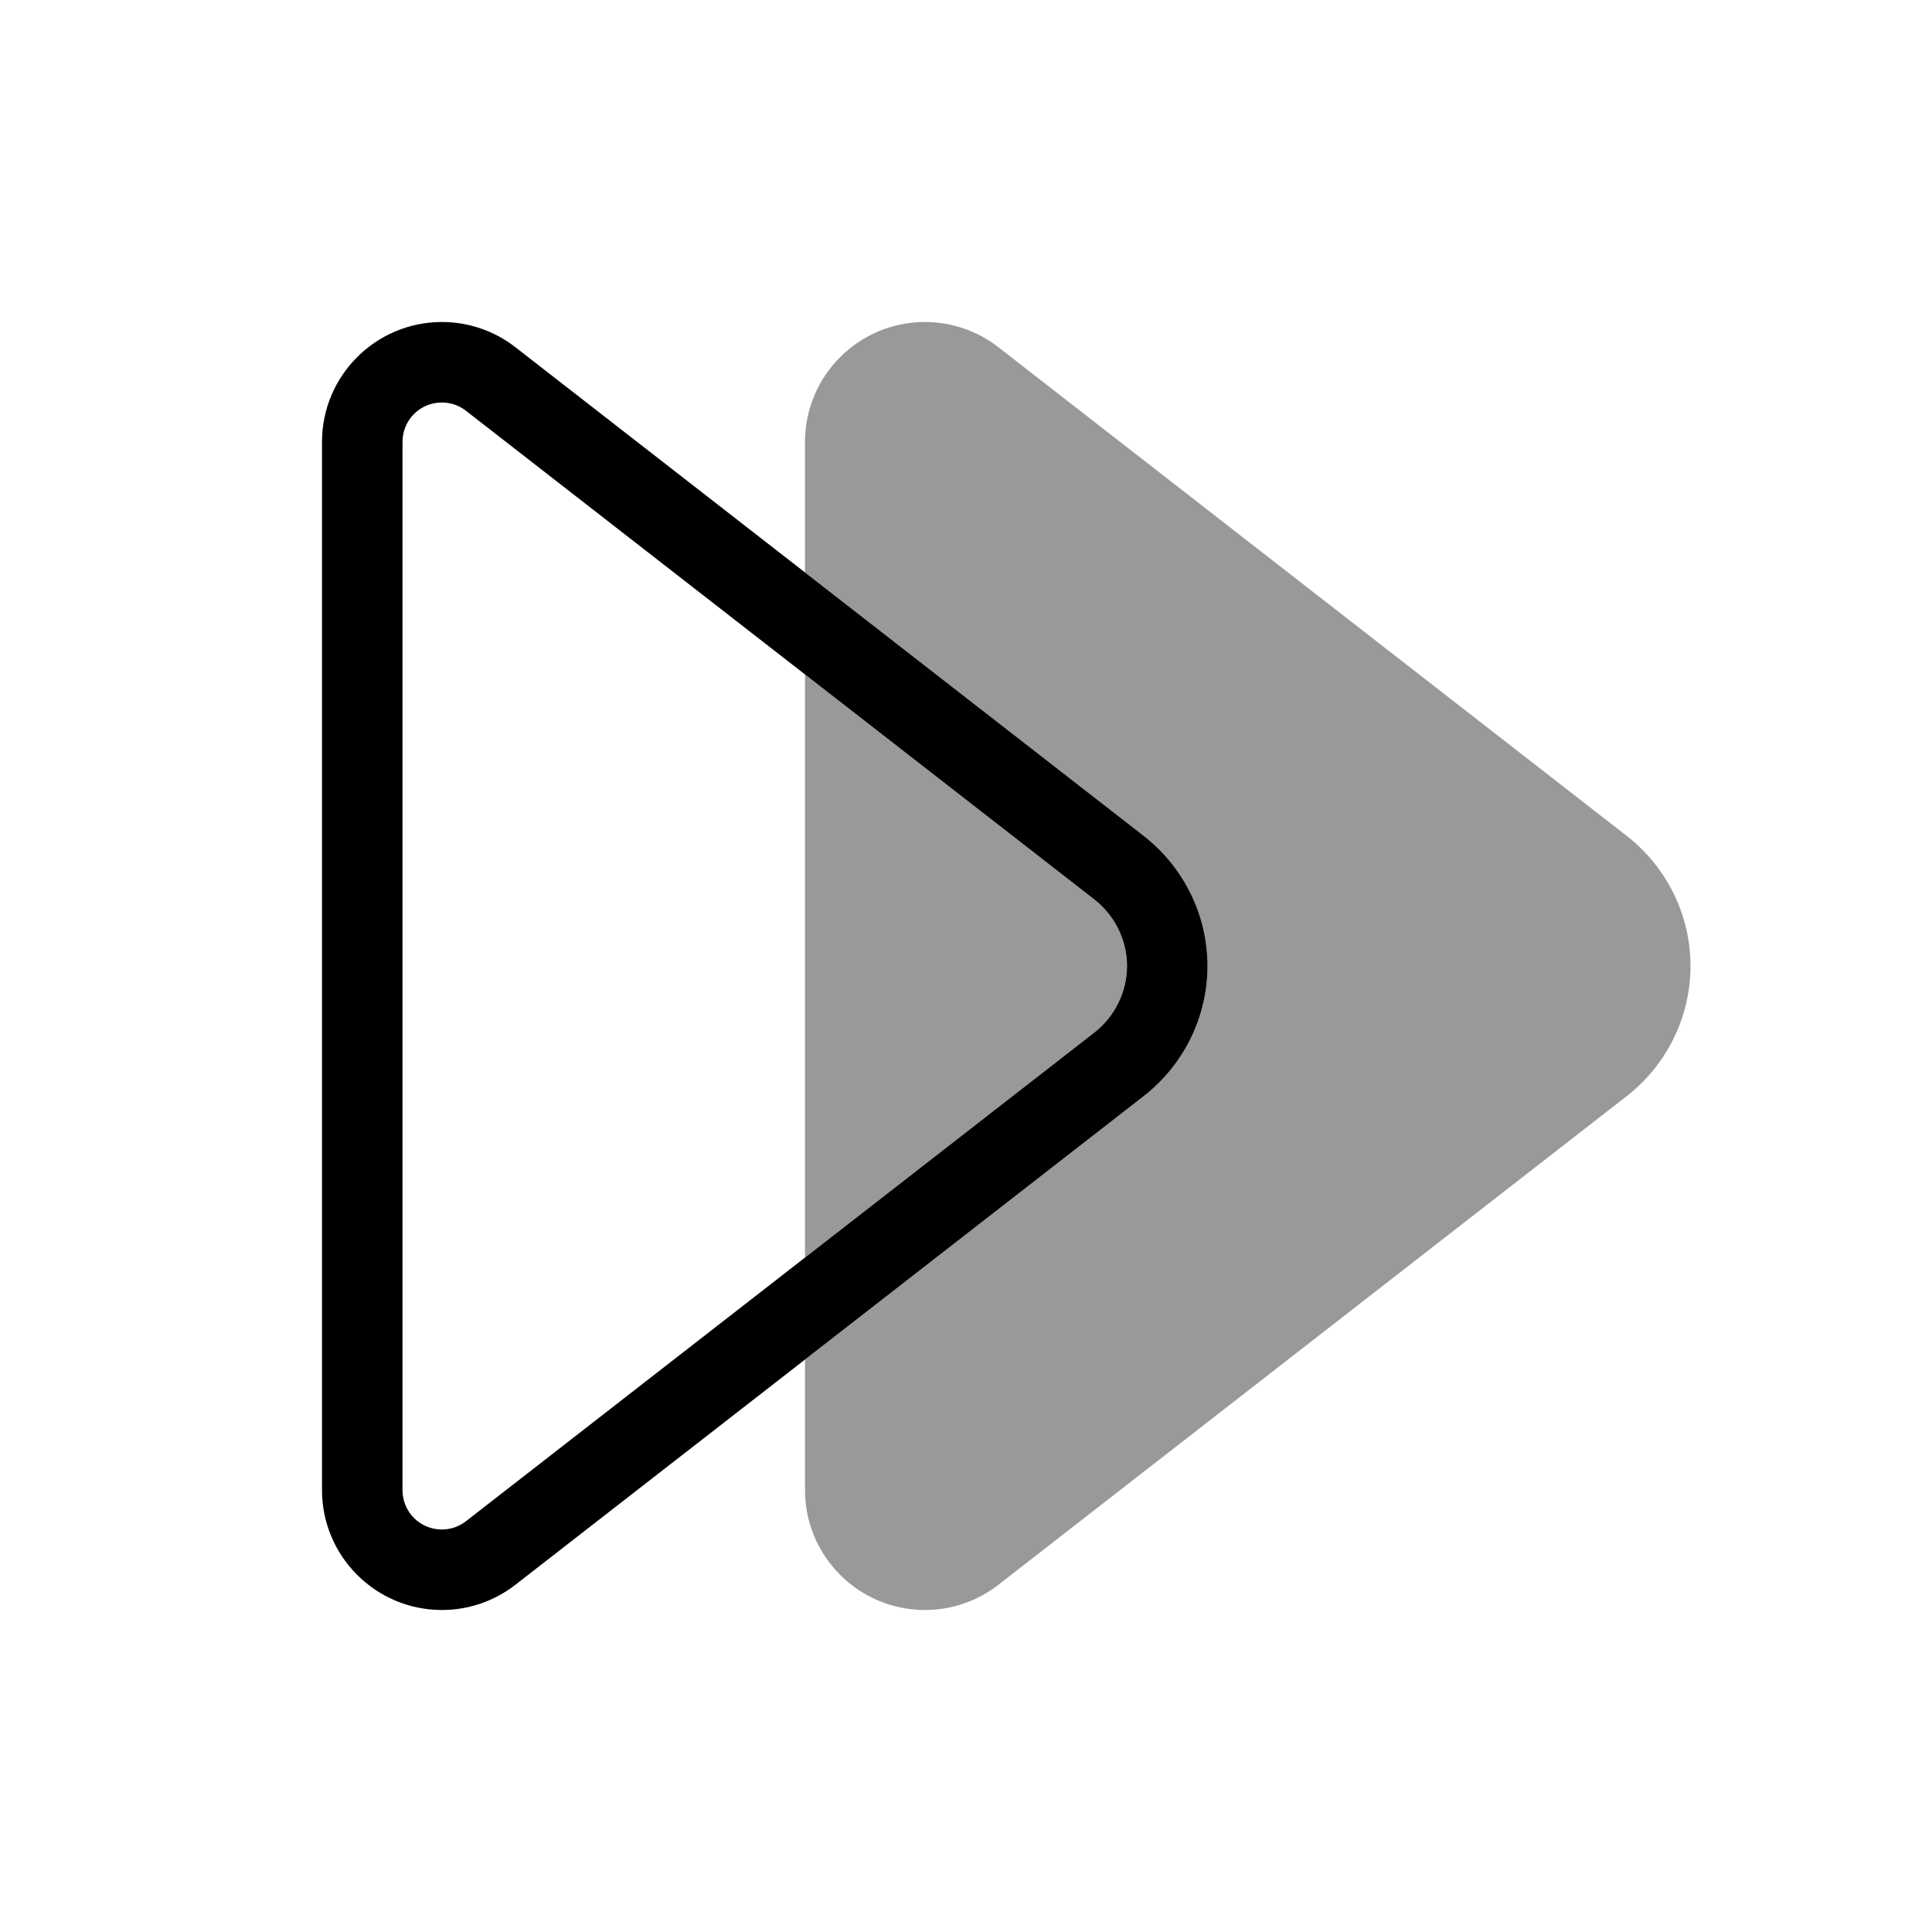 <svg xmlns="http://www.w3.org/2000/svg" viewBox="0 0 672 672"><!--! Font Awesome Pro 7.1.0 by @fontawesome - https://fontawesome.com License - https://fontawesome.com/license (Commercial License) Copyright 2025 Fonticons, Inc. --><path opacity=".4" fill="currentColor" d="M280 153.7L280 199.1L397.9 290.8C411.8 301.7 420 318.3 420 336C420 353.7 411.8 370.3 397.9 381.2L280 472.9L280 518.3C280 541.3 298.7 560 321.7 560C331 560 340 556.9 347.3 551.2L565.9 381.2C579.8 370.3 588 353.7 588 336C588 318.3 579.8 301.7 565.9 290.8L347.3 120.8C340 115.1 331 112 321.7 112C298.7 112 280 130.7 280 153.7zM280 234.6L280 437.4L380.7 359.1C387.8 353.5 392 345 392 336C392 327 387.8 318.5 380.7 312.9L280 234.6z"/><path fill="currentColor" d="M140 153.7C140 146.1 146.1 140 153.7 140C156.7 140 159.7 141 162.1 142.9L380.7 312.9C387.8 318.5 392 327 392 336C392 345 387.8 353.5 380.7 359.1L162.1 529.1C159.7 531 156.7 532 153.7 532C146.1 532 140 525.9 140 518.3L140 153.7zM112 153.7L112 518.3C112 541.3 130.7 560 153.7 560C163 560 172 556.9 179.3 551.2L397.9 381.2C411.8 370.3 420 353.7 420 336C420 318.3 411.8 301.7 397.9 290.8L179.3 120.8C172 115.1 163 112 153.7 112C130.7 112 112 130.7 112 153.7z"/></svg>